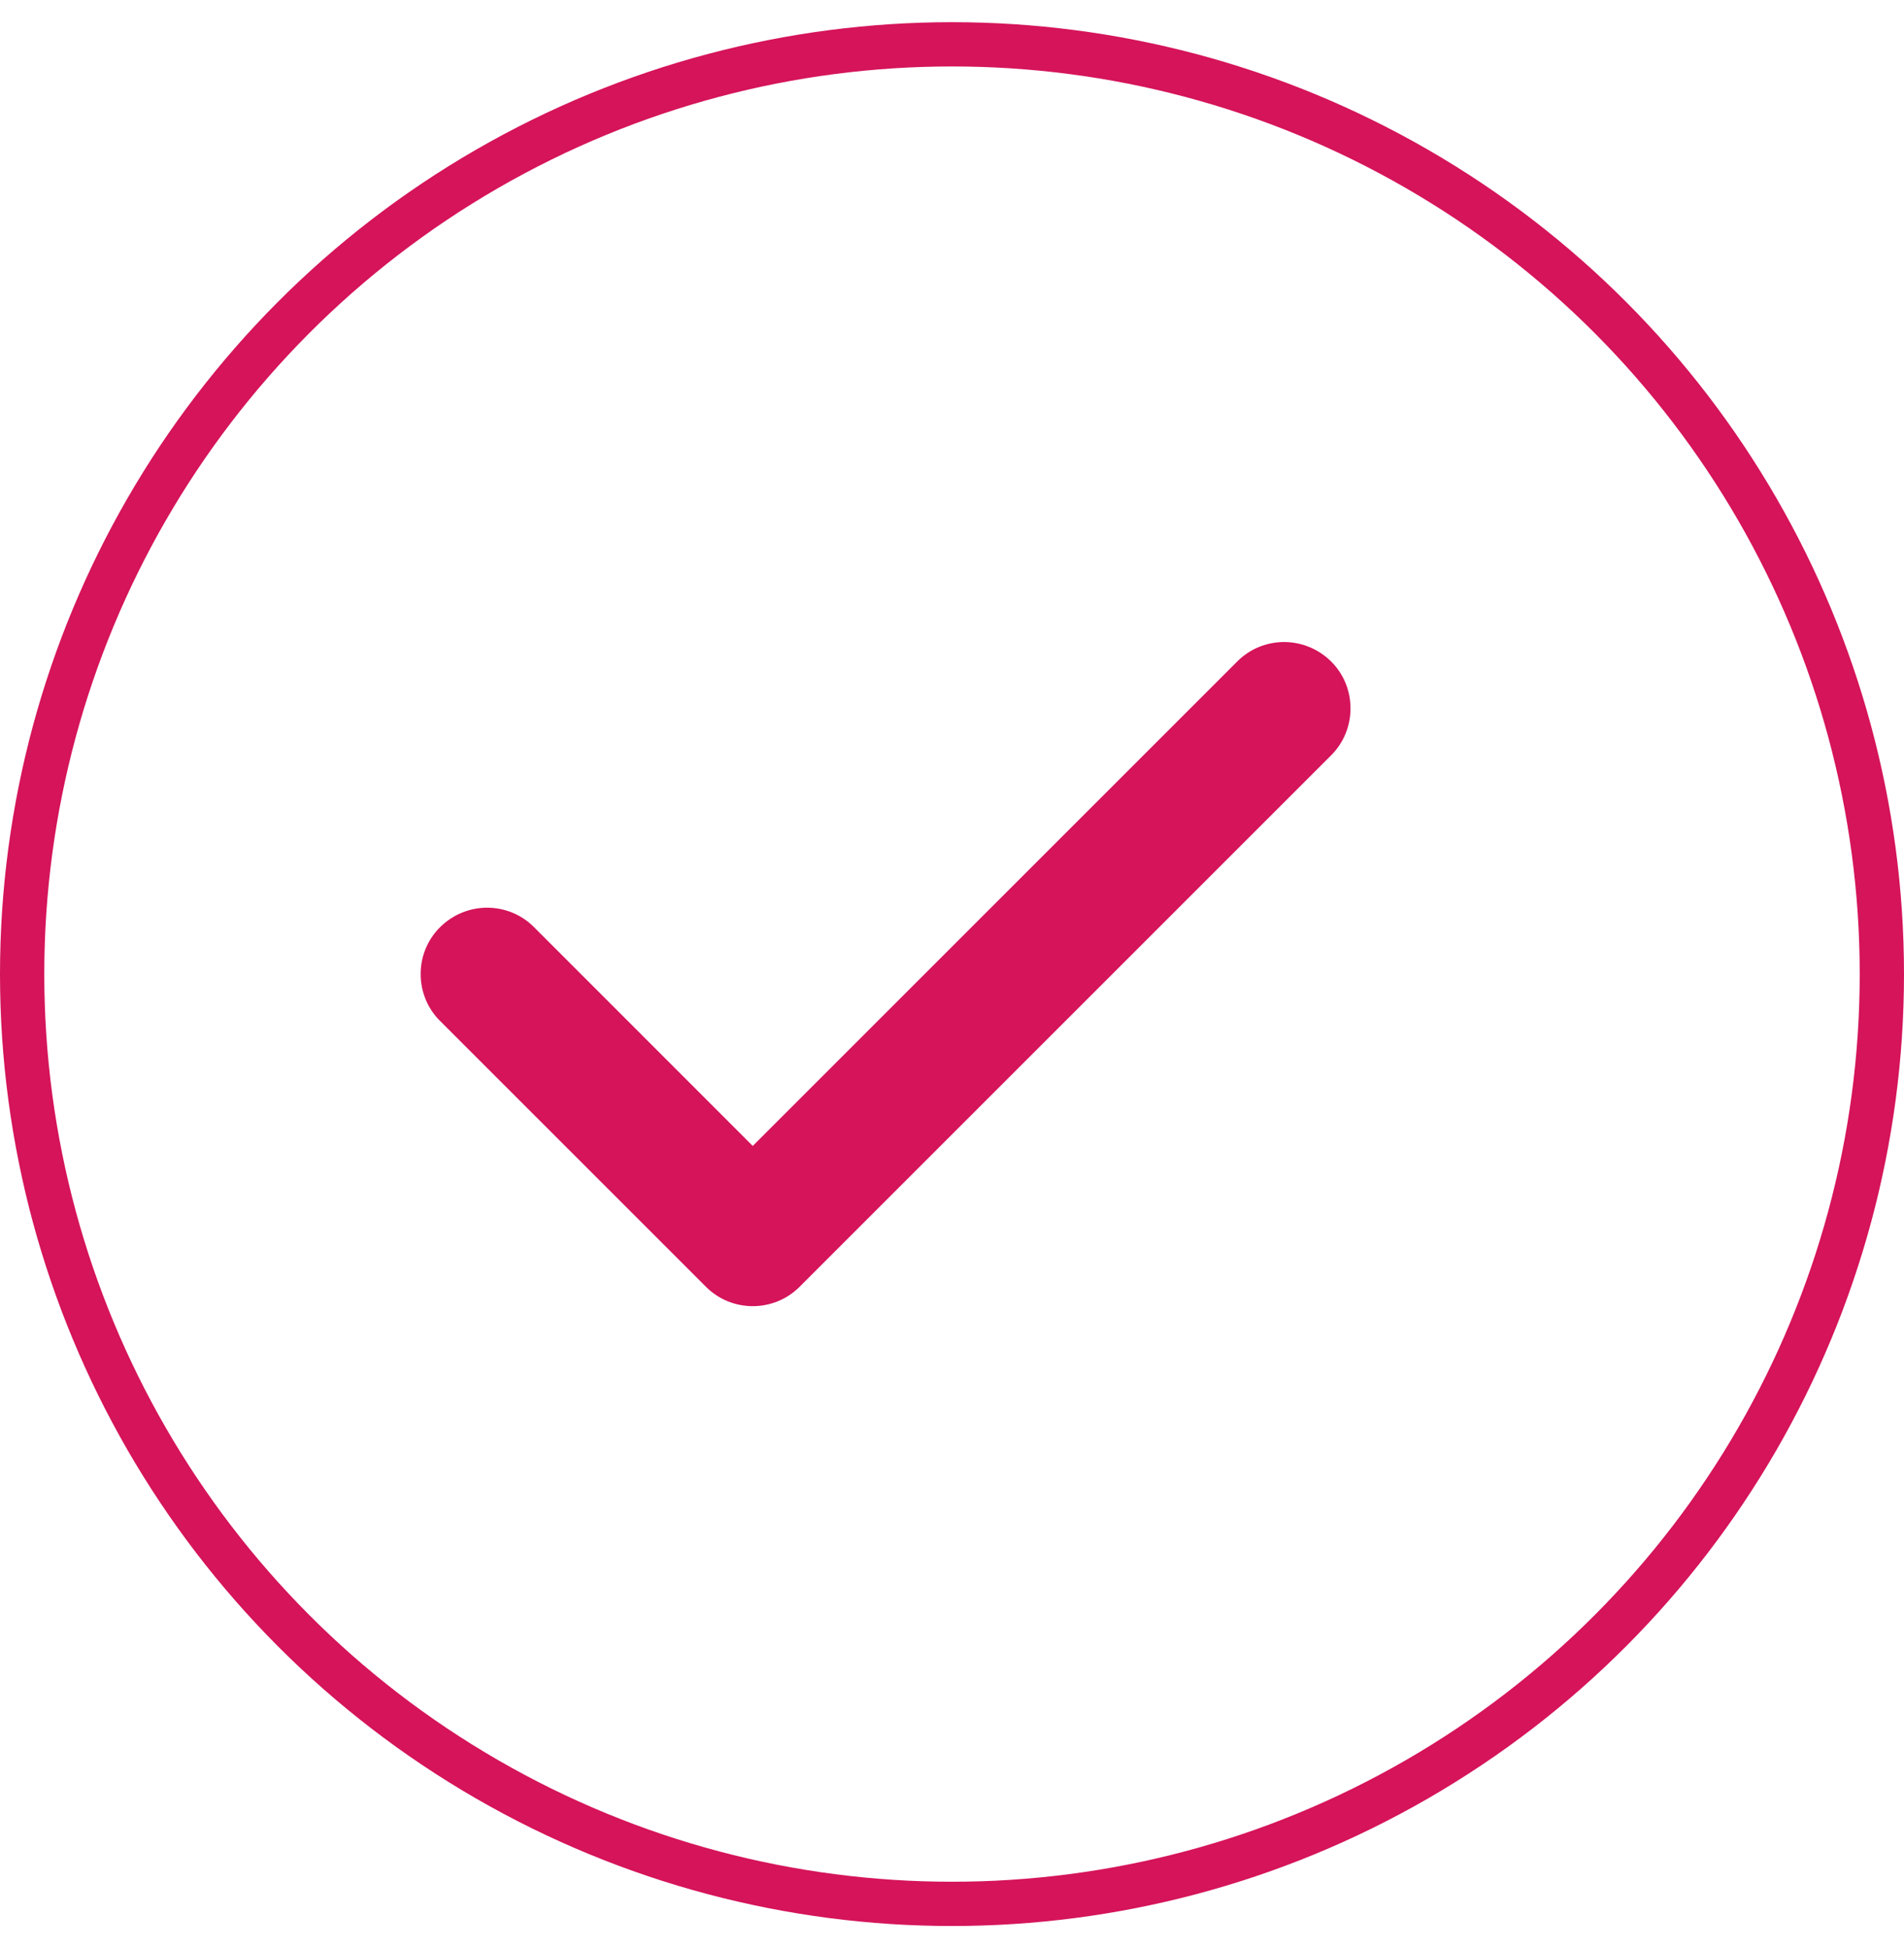 <svg width="43" height="44" viewBox="0 0 43 44" fill="none" xmlns="http://www.w3.org/2000/svg">
<path d="M30.5 16.001C30.5 16.385 30.354 16.769 30.061 17.061L18.061 29.061C17.769 29.355 17.384 29.501 17 29.501C16.616 29.501 16.232 29.354 15.94 29.061L9.94 23.061C9.647 22.77 9.5 22.385 9.5 22.001C9.5 21.144 10.201 20.501 11 20.501C11.384 20.501 11.768 20.647 12.06 20.94L17 25.882L27.941 14.941C28.231 14.648 28.616 14.501 29 14.501C29.802 14.501 30.5 15.143 30.5 16.001Z" fill="#D5145A"/>
<circle cx="21.5" cy="22.001" r="21" stroke="#D5145A"/>
</svg>
